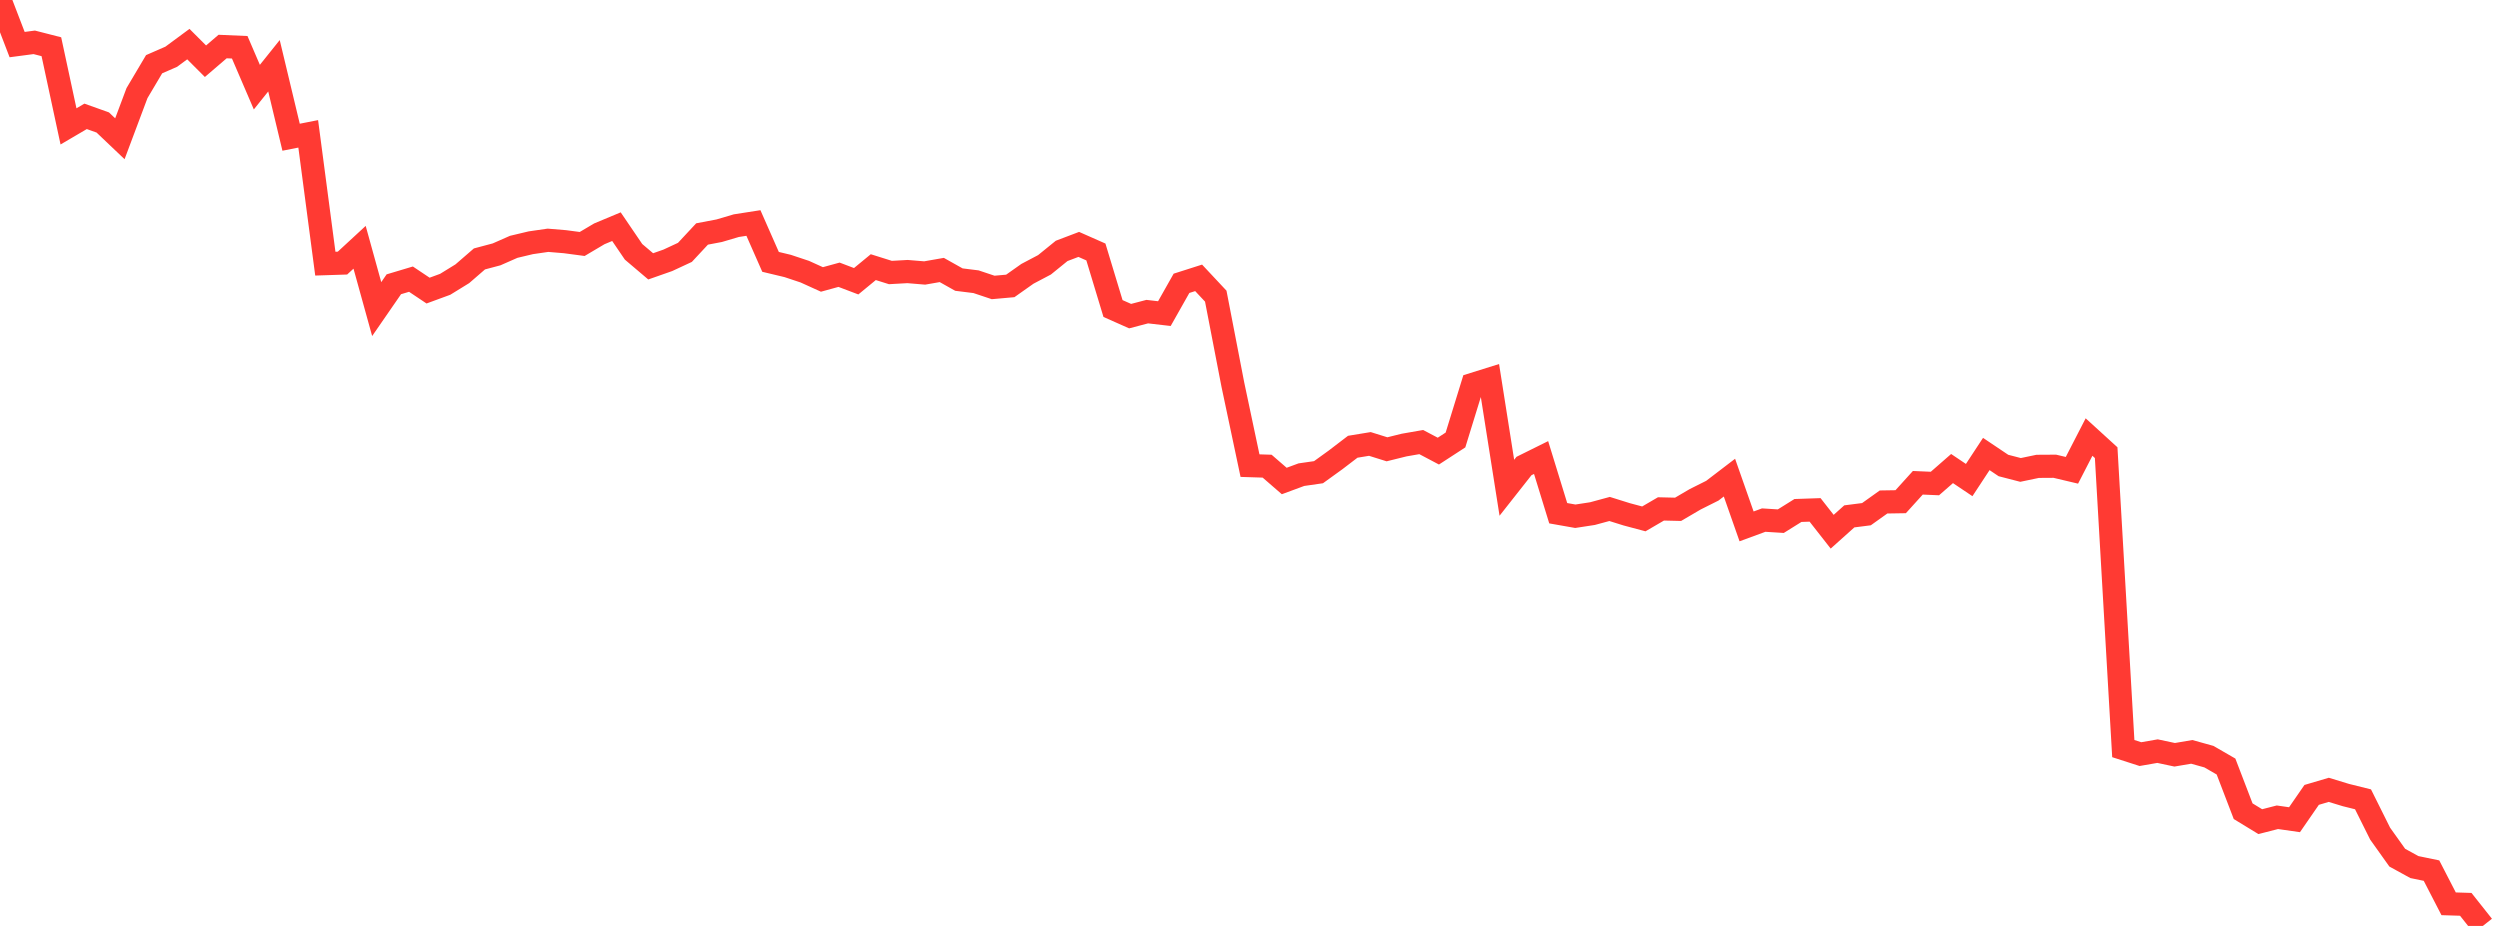 <?xml version="1.0" standalone="no"?>
<!DOCTYPE svg PUBLIC "-//W3C//DTD SVG 1.1//EN" "http://www.w3.org/Graphics/SVG/1.1/DTD/svg11.dtd">

<svg width="135" height="50" viewBox="0 0 135 50" preserveAspectRatio="none" 
  xmlns="http://www.w3.org/2000/svg"
  xmlns:xlink="http://www.w3.org/1999/xlink">


<polyline points="0.0, 0.0 0.925, 2.408 1.849, 2.286 2.774, 2.523 3.699, 6.825 4.623, 6.283 5.548, 6.613 6.473, 7.493 7.397, 5.029 8.322, 3.468 9.247, 3.064 10.171, 2.382 11.096, 3.306 12.021, 2.513 12.945, 2.553 13.87, 4.706 14.795, 3.551 15.719, 7.41 16.644, 7.228 17.568, 14.237 18.493, 14.207 19.418, 13.353 20.342, 16.691 21.267, 15.351 22.192, 15.074 23.116, 15.692 24.041, 15.352 24.966, 14.782 25.89, 13.982 26.815, 13.736 27.74, 13.329 28.664, 13.109 29.589, 12.975 30.514, 13.052 31.438, 13.175 32.363, 12.627 33.288, 12.24 34.212, 13.598 35.137, 14.383 36.062, 14.058 36.986, 13.628 37.911, 12.635 38.836, 12.459 39.76, 12.186 40.685, 12.042 41.61, 14.141 42.534, 14.362 43.459, 14.67 44.384, 15.09 45.308, 14.836 46.233, 15.187 47.158, 14.426 48.082, 14.716 49.007, 14.664 49.932, 14.741 50.856, 14.579 51.781, 15.098 52.705, 15.213 53.63, 15.522 54.555, 15.44 55.479, 14.787 56.404, 14.299 57.329, 13.549 58.253, 13.198 59.178, 13.607 60.103, 16.661 61.027, 17.071 61.952, 16.828 62.877, 16.935 63.801, 15.299 64.726, 15.004 65.651, 15.992 66.575, 20.773 67.5, 25.144 68.425, 25.173 69.349, 25.974 70.274, 25.632 71.199, 25.499 72.123, 24.832 73.048, 24.125 73.973, 23.973 74.897, 24.262 75.822, 24.033 76.747, 23.872 77.671, 24.36 78.596, 23.759 79.521, 20.759 80.445, 20.47 81.37, 26.339 82.295, 25.165 83.219, 24.707 84.144, 27.714 85.068, 27.877 85.993, 27.735 86.918, 27.484 87.842, 27.773 88.767, 28.02 89.692, 27.481 90.616, 27.503 91.541, 26.961 92.466, 26.498 93.39, 25.792 94.315, 28.425 95.24, 28.085 96.164, 28.143 97.089, 27.566 98.014, 27.534 98.938, 28.713 99.863, 27.884 100.788, 27.766 101.712, 27.107 102.637, 27.092 103.562, 26.07 104.486, 26.11 105.411, 25.302 106.336, 25.923 107.26, 24.516 108.185, 25.137 109.11, 25.376 110.034, 25.183 110.959, 25.177 111.884, 25.396 112.808, 23.601 113.733, 24.444 114.658, 40.424 115.582, 40.722 116.507, 40.561 117.432, 40.758 118.356, 40.601 119.281, 40.859 120.205, 41.393 121.13, 43.805 122.055, 44.369 122.979, 44.132 123.904, 44.264 124.829, 42.924 125.753, 42.651 126.678, 42.933 127.603, 43.163 128.527, 45.016 129.452, 46.314 130.377, 46.822 131.301, 47.013 132.226, 48.805 133.151, 48.834 134.075, 50.0" fill="none" stroke="#ff3a33" stroke-width="1.25"/>

</svg>